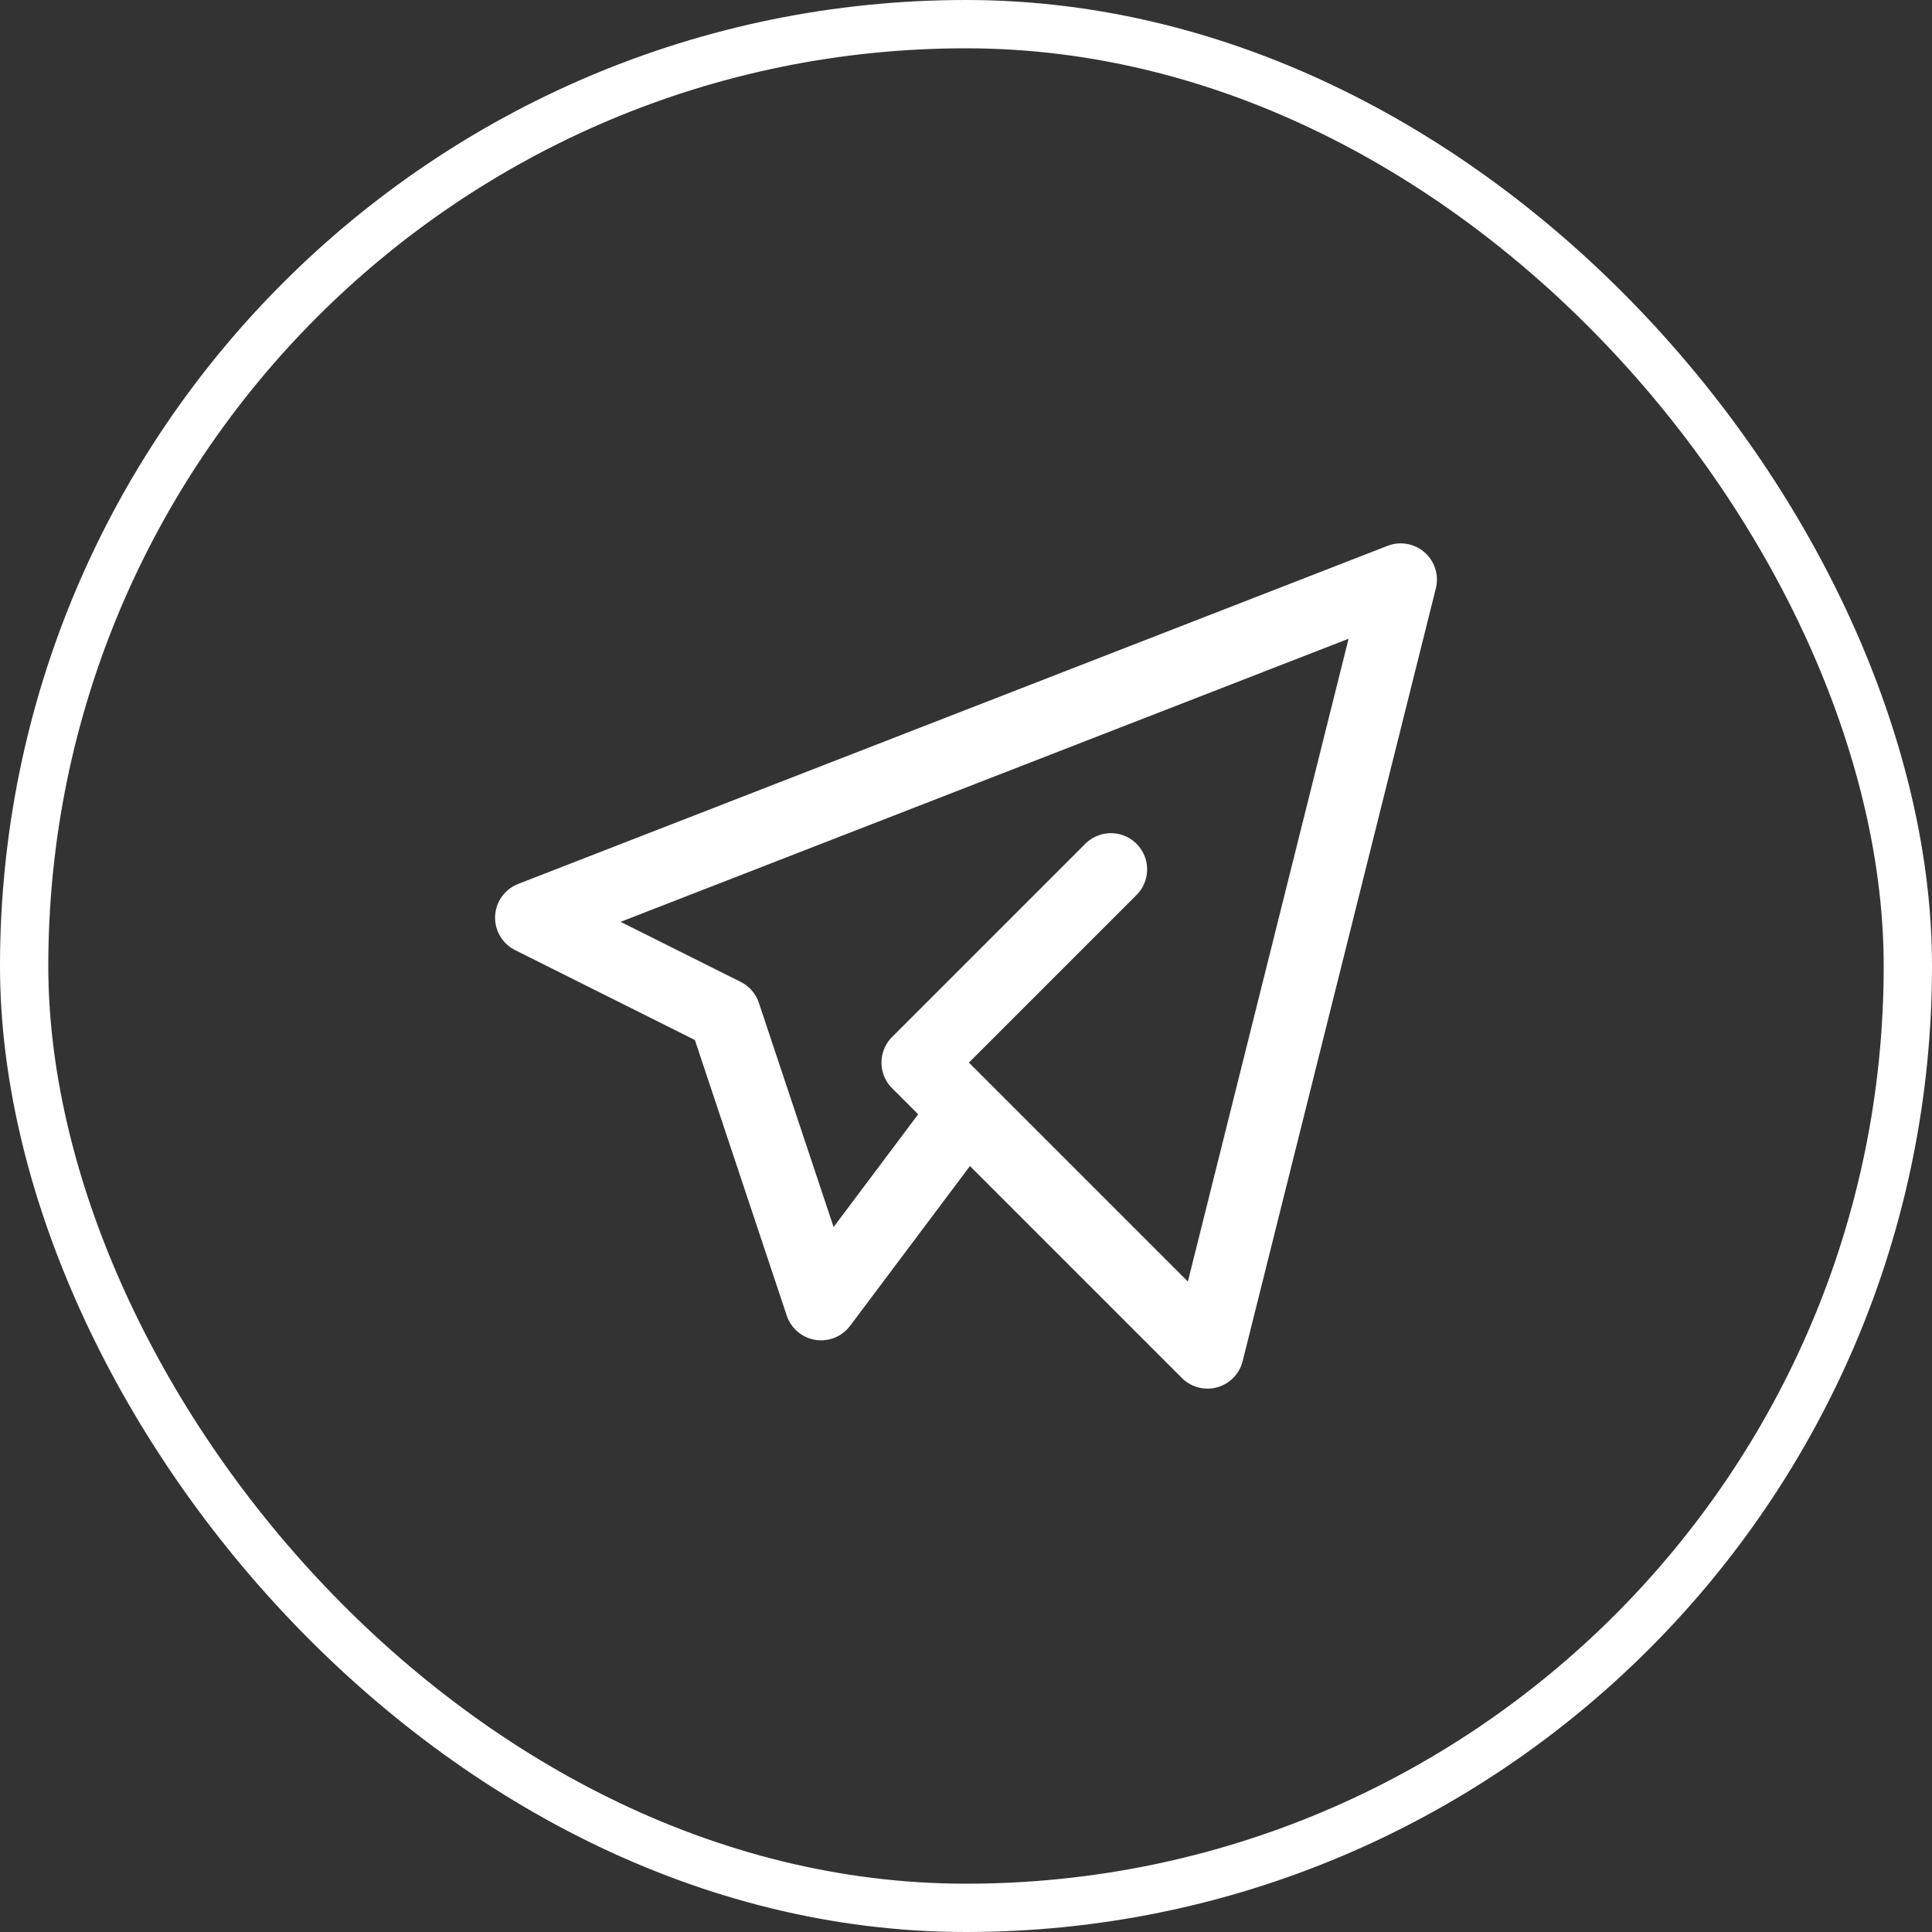 <svg width="40" height="40" viewBox="0 0 40 40" fill="none" xmlns="http://www.w3.org/2000/svg">
<rect x="0" y="0" width="40" height="40" fill="#333333" stroke="none"/>
<rect x="0.5" y="0.5" width="39" height="39" rx="19.5" stroke="white"/>
<g clip-path="url(#clip0_606_883)">
<path d="M23 18L19 22L25 28L29 12L11 19L15 21L17 27L20 23" stroke="white" stroke-width="1.5" stroke-linecap="round" stroke-linejoin="round"/>
</g>
<defs>
<clipPath id="clip0_606_883">
<rect width="24" height="24" fill="white" transform="translate(8 8)"/>
</clipPath>
</defs>
</svg>
